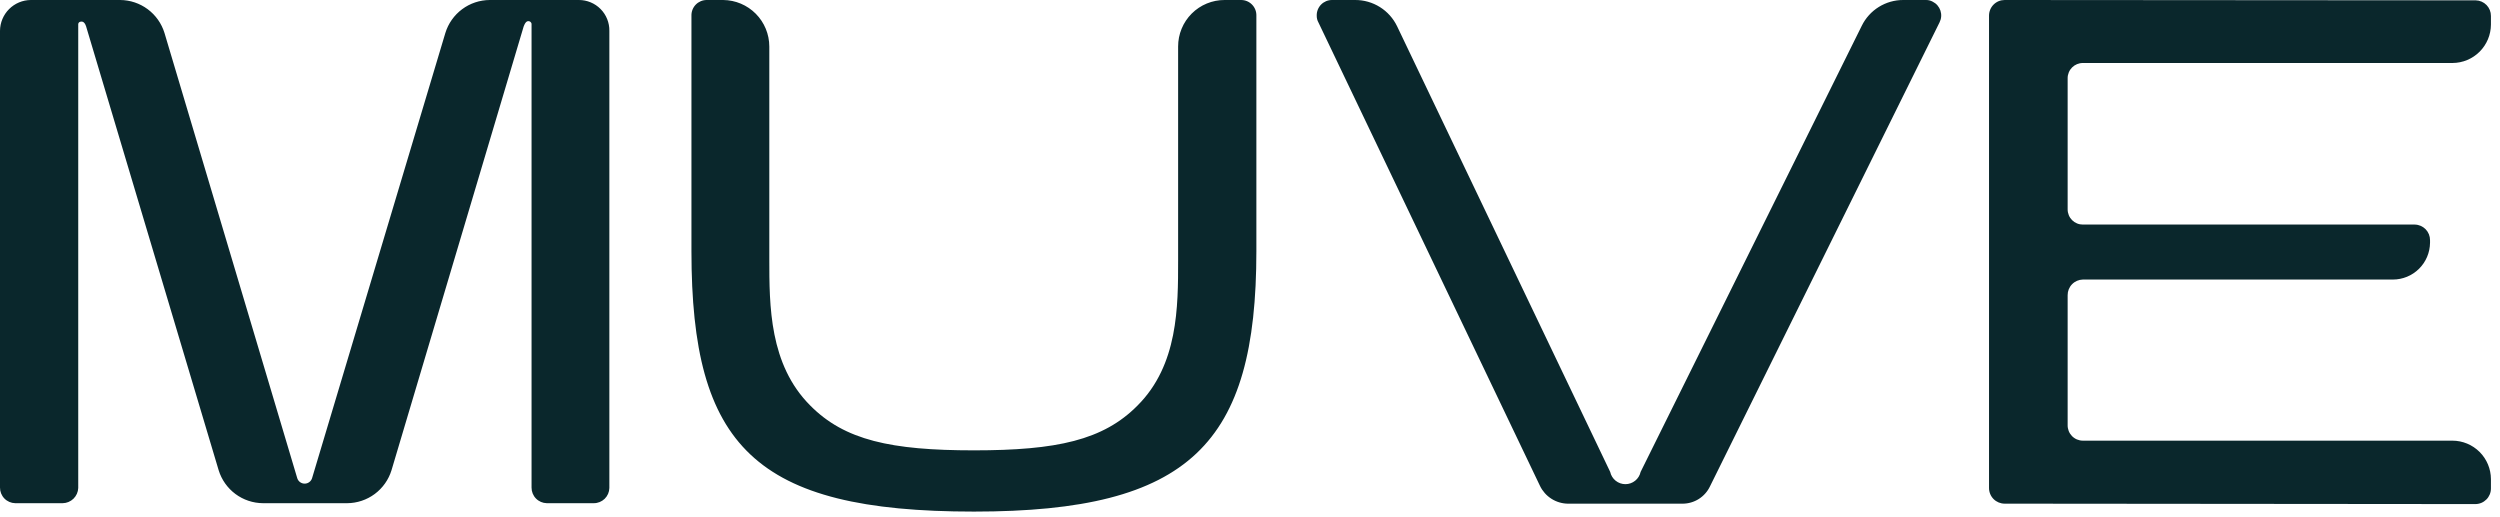 <?xml version="1.0" encoding="UTF-8"?> <svg xmlns="http://www.w3.org/2000/svg" width="242" height="50" viewBox="0 0 242 50" fill="none"><path fill-rule="evenodd" clip-rule="evenodd" d="M56.035 1.66951e-05H47.404C46.442 0.005 45.506 0.318 44.734 0.892C43.961 1.467 43.392 2.273 43.11 3.193L30.207 46.293C30.158 46.445 30.063 46.577 29.934 46.671C29.805 46.765 29.65 46.816 29.491 46.816C29.331 46.816 29.176 46.765 29.047 46.671C28.919 46.577 28.823 46.445 28.775 46.293L15.923 3.193C15.64 2.272 15.071 1.466 14.297 0.891C13.524 0.317 12.588 0.005 11.625 1.66951e-05H2.988C2.197 0.004 1.439 0.321 0.88 0.88C0.321 1.439 0.004 2.197 4.68157e-05 2.988V47.195C-0.003 47.59 0.15 47.971 0.426 48.255C0.701 48.538 1.078 48.701 1.473 48.709H6.059C6.452 48.706 6.829 48.551 7.111 48.276C7.393 48.002 7.559 47.629 7.573 47.236V2.334C7.573 2.334 7.573 2.088 7.904 2.088C8.234 2.088 8.354 2.62 8.354 2.62L21.165 45.516C21.448 46.437 22.017 47.242 22.789 47.817C23.561 48.391 24.497 48.704 25.46 48.709H33.604C34.567 48.704 35.502 48.391 36.275 47.817C37.047 47.242 37.616 46.437 37.899 45.516L50.673 2.62C50.673 2.62 50.838 2.046 51.124 2.046C51.2 2.04 51.275 2.062 51.336 2.107C51.396 2.153 51.439 2.218 51.454 2.293V47.195C51.451 47.59 51.604 47.971 51.88 48.255C52.156 48.538 52.532 48.701 52.928 48.709H57.472C57.867 48.712 58.248 48.559 58.532 48.284C58.815 48.008 58.978 47.631 58.986 47.236V2.988C58.992 2.597 58.92 2.209 58.774 1.846C58.629 1.483 58.412 1.153 58.137 0.875C57.862 0.597 57.535 0.376 57.174 0.226C56.813 0.076 56.426 -0.001 56.035 1.66951e-05ZM118.545 2.36453e-05H120.141C120.338 -4.16119e-05 120.533 0.039 120.715 0.116C120.896 0.193 121.061 0.305 121.198 0.446C121.336 0.587 121.444 0.754 121.516 0.938C121.588 1.121 121.622 1.318 121.617 1.515V24.308C121.617 42.931 115.232 49.522 94.275 49.522C73.03 49.522 66.932 43.178 66.932 24.308V1.515C66.927 1.318 66.961 1.122 67.033 0.939C67.105 0.755 67.213 0.588 67.35 0.447C67.487 0.306 67.651 0.194 67.832 0.117C68.014 0.04 68.209 0 68.406 2.36453e-05H70.001C71.189 0.01 72.324 0.489 73.161 1.332C73.998 2.176 74.468 3.315 74.469 4.503V25.05C74.469 29.596 74.469 35.291 78.433 39.255C81.748 42.611 86.251 43.594 94.273 43.594C102.295 43.594 106.798 42.611 110.113 39.255C114.043 35.331 114.043 29.709 114.042 25.189L114.042 25.05V4.503C114.041 3.911 114.156 3.325 114.382 2.777C114.607 2.23 114.939 1.733 115.357 1.315C115.776 0.896 116.273 0.565 116.82 0.339C117.367 0.114 117.953 -0.002 118.545 2.36453e-05ZM237.398 6.098H201.622C201.428 6.097 201.236 6.135 201.057 6.209C200.878 6.282 200.715 6.391 200.578 6.528C200.441 6.665 200.332 6.827 200.259 7.007C200.185 7.186 200.147 7.378 200.148 7.571V20.265C200.147 20.459 200.185 20.651 200.259 20.83C200.332 21.009 200.441 21.172 200.578 21.309C200.715 21.446 200.878 21.554 201.057 21.628C201.236 21.702 201.428 21.739 201.622 21.738H233.754C234.15 21.746 234.526 21.91 234.802 22.193C235.078 22.477 235.231 22.857 235.227 23.253V23.499C235.217 24.448 234.833 25.354 234.159 26.021C233.484 26.688 232.574 27.061 231.625 27.06H201.622C201.226 27.068 200.85 27.231 200.574 27.515C200.298 27.798 200.145 28.179 200.148 28.575V41.141C200.143 41.338 200.178 41.534 200.249 41.717C200.321 41.9 200.429 42.068 200.566 42.209C200.703 42.35 200.867 42.462 201.049 42.539C201.23 42.615 201.425 42.655 201.622 42.656H237.398C238.385 42.659 239.33 43.053 240.028 43.75C240.725 44.448 241.119 45.394 241.122 46.38V47.281C241.123 47.48 241.084 47.677 241.008 47.861C240.932 48.045 240.821 48.212 240.68 48.352C240.539 48.493 240.372 48.605 240.188 48.681C240.004 48.757 239.807 48.795 239.608 48.795L194.052 48.754C193.853 48.754 193.656 48.715 193.472 48.639C193.288 48.563 193.121 48.452 192.98 48.311C192.839 48.17 192.727 48.003 192.652 47.819C192.576 47.635 192.537 47.438 192.537 47.239V1.515C192.537 1.316 192.576 1.118 192.652 0.934C192.727 0.751 192.839 0.583 192.98 0.443C193.121 0.302 193.288 0.19 193.472 0.114C193.656 0.038 193.853 -0 194.052 7.75834e-06L239.611 0.033H239.649C240.045 0.041 240.421 0.204 240.697 0.488C240.973 0.771 241.126 1.152 241.122 1.548V2.374C241.119 3.36 240.725 4.306 240.028 5.003C239.33 5.701 238.385 6.095 237.398 6.098ZM184.231 9.4914e-05H186.441C186.667 -0.003 186.889 0.054 187.087 0.164C187.262 0.251 187.419 0.373 187.547 0.521C187.676 0.67 187.773 0.842 187.835 1.029C187.896 1.215 187.92 1.412 187.905 1.607C187.89 1.803 187.836 1.994 187.747 2.169L165.528 47.077C165.289 47.58 164.912 48.005 164.441 48.302C163.97 48.599 163.424 48.756 162.867 48.756H151.774C151.209 48.749 150.656 48.584 150.179 48.28C149.701 47.977 149.318 47.546 149.072 47.036L127.625 2.175C127.512 1.974 127.455 1.746 127.459 1.515C127.454 1.318 127.489 1.122 127.56 0.939C127.632 0.755 127.74 0.588 127.877 0.447C128.014 0.306 128.179 0.194 128.36 0.117C128.541 0.04 128.736 0 128.933 9.4914e-05H131.184C132.03 -0.002 132.859 0.235 133.576 0.684C134.293 1.133 134.868 1.775 135.236 2.537L155.866 45.68C155.939 46.016 156.125 46.317 156.393 46.533C156.661 46.749 156.995 46.867 157.339 46.867C157.683 46.867 158.017 46.749 158.285 46.533C158.553 46.317 158.739 46.016 158.812 45.68L180.219 2.497C180.586 1.747 181.157 1.115 181.867 0.674C182.576 0.232 183.395 -0.001 184.231 9.4914e-05Z" fill="#0A272C"></path></svg> 